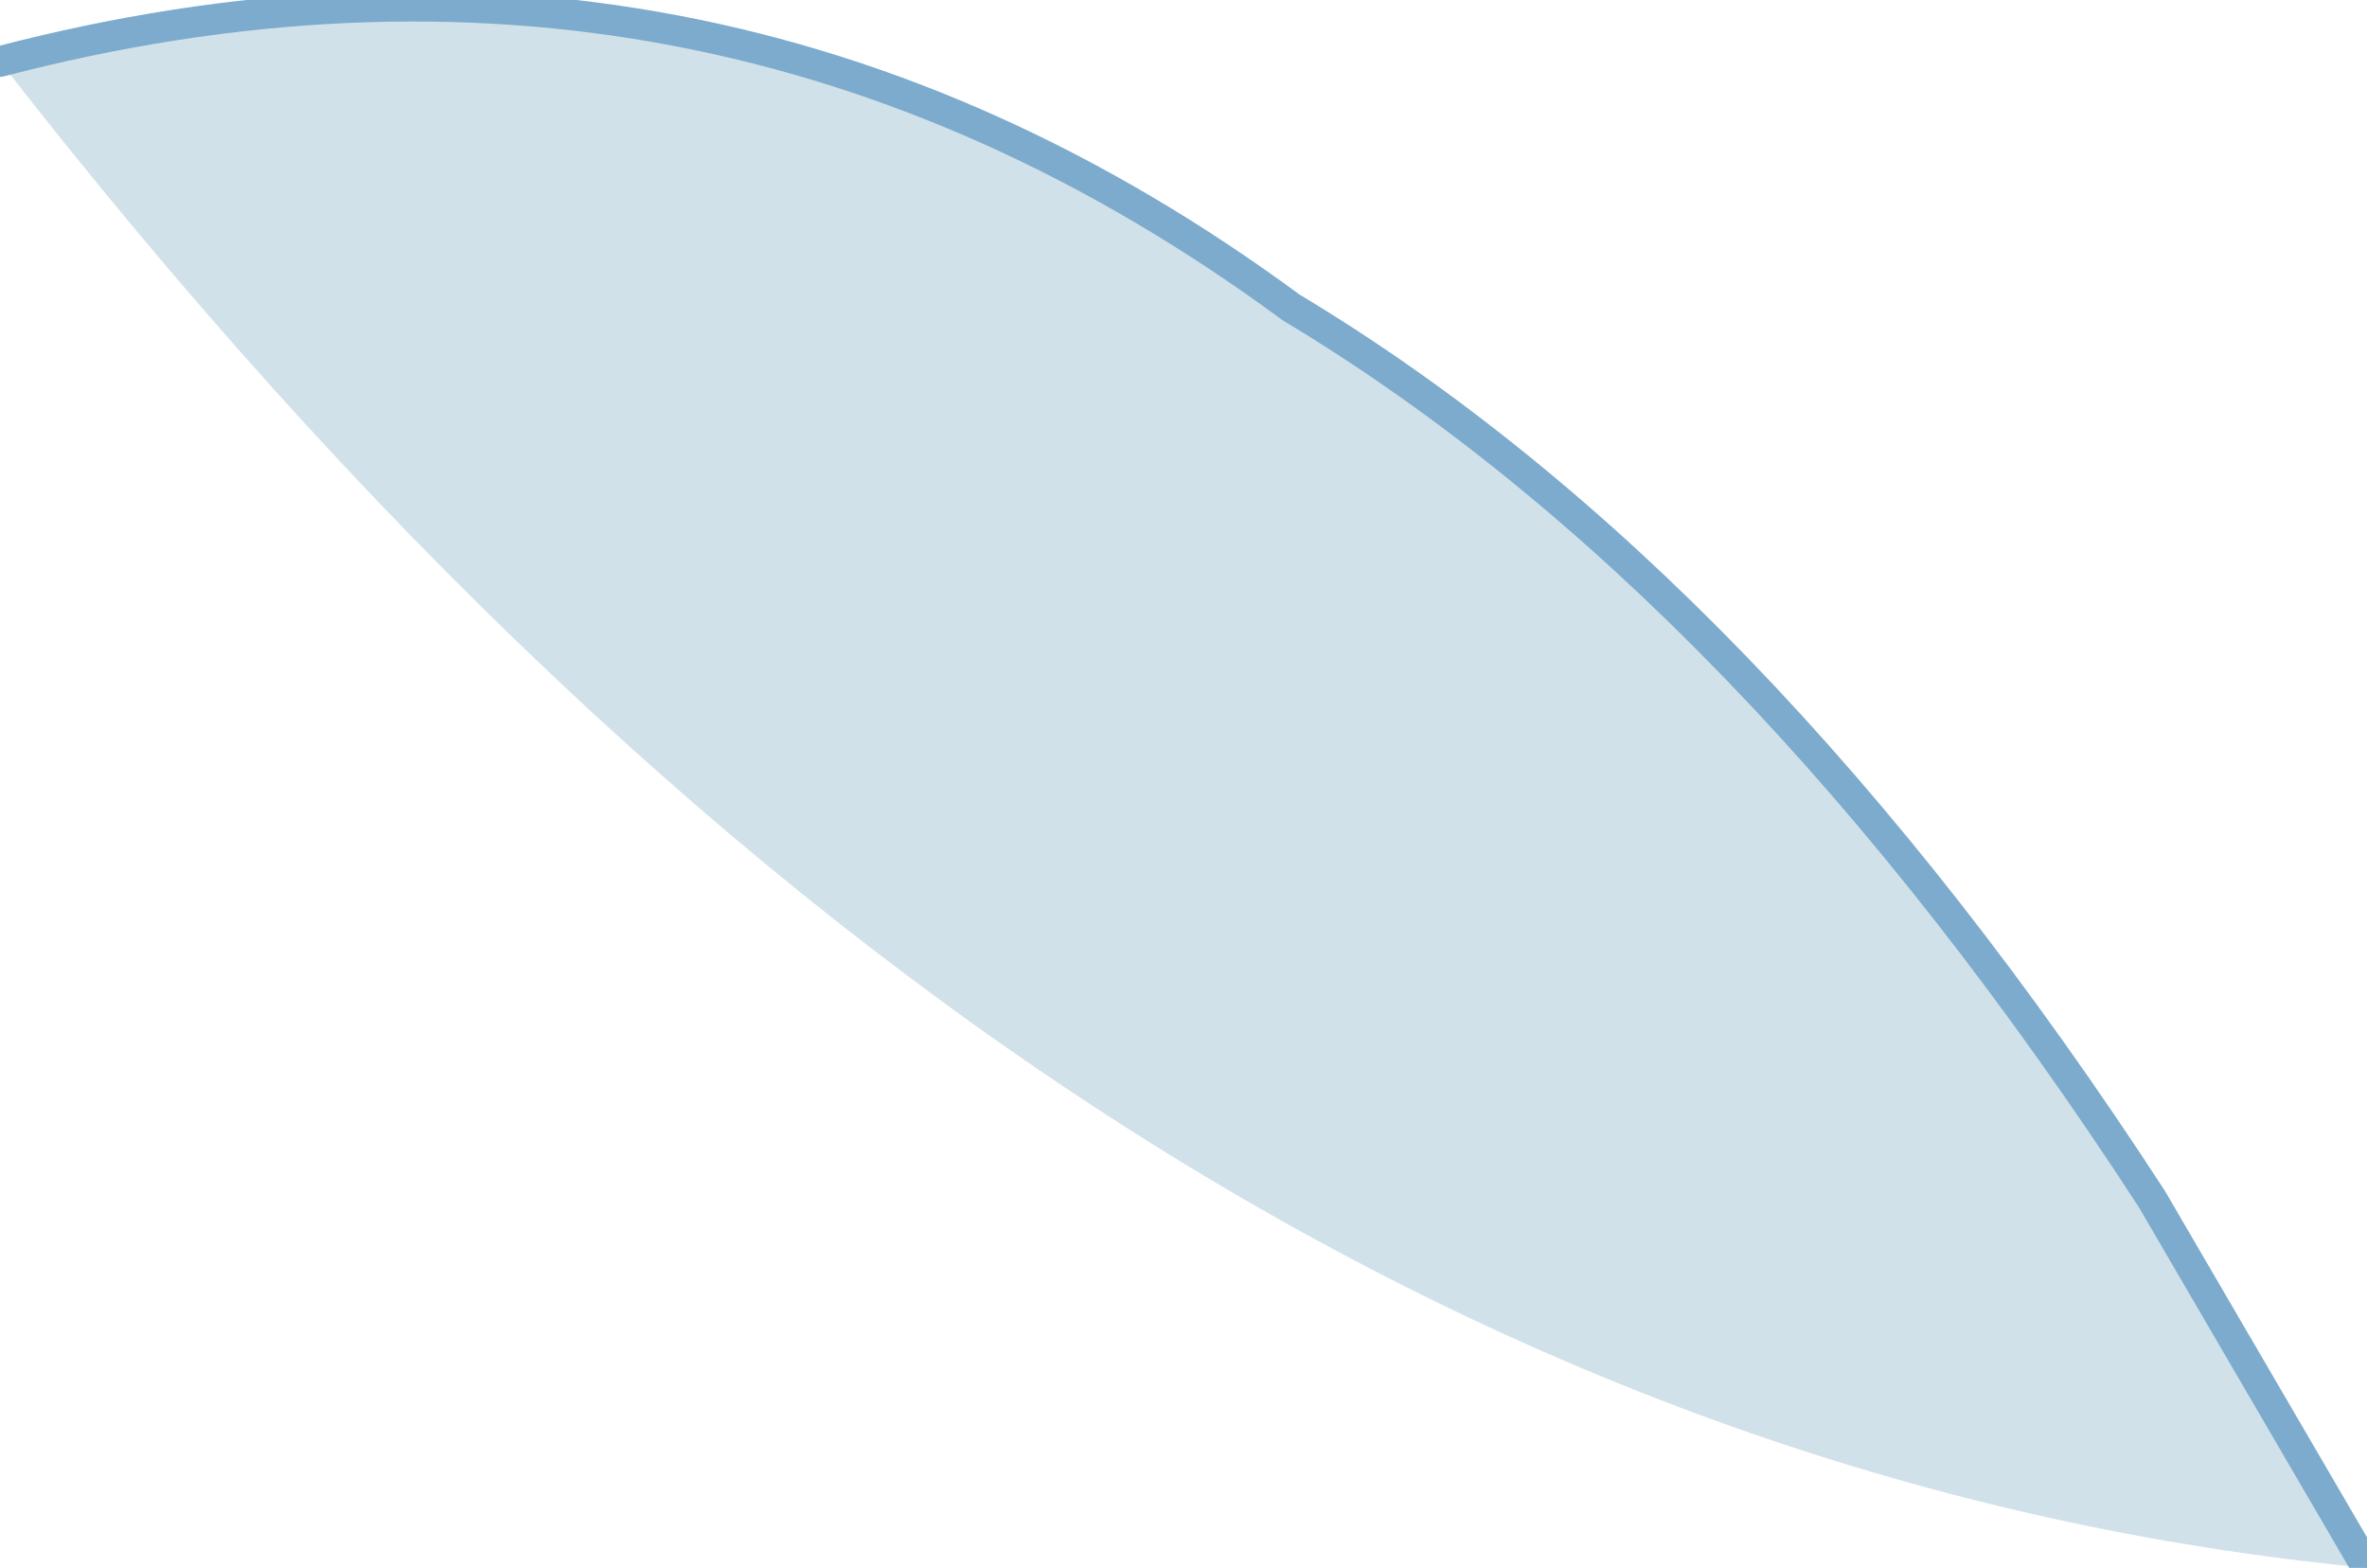 <?xml version="1.0" encoding="UTF-8" standalone="no"?>
<svg xmlns:xlink="http://www.w3.org/1999/xlink" height="2.55px" width="3.85px" xmlns="http://www.w3.org/2000/svg">
  <g transform="matrix(1.0, 0.0, 0.0, 1.0, -88.75, -50.1)">
    <path d="M88.75 50.2 Q90.5 52.45 92.6 52.65 L92.25 52.05 Q91.6 51.05 90.85 50.6 89.9 49.9 88.75 50.2" fill="#d1e1e9" fill-rule="evenodd" stroke="none"/>
    <path d="M92.6 52.65 L92.25 52.05 Q91.6 51.05 90.85 50.6 89.9 49.9 88.75 50.2" fill="none" stroke="#7cabcd" stroke-linecap="round" stroke-linejoin="round" stroke-width="0.05"/>
  </g>
</svg>
